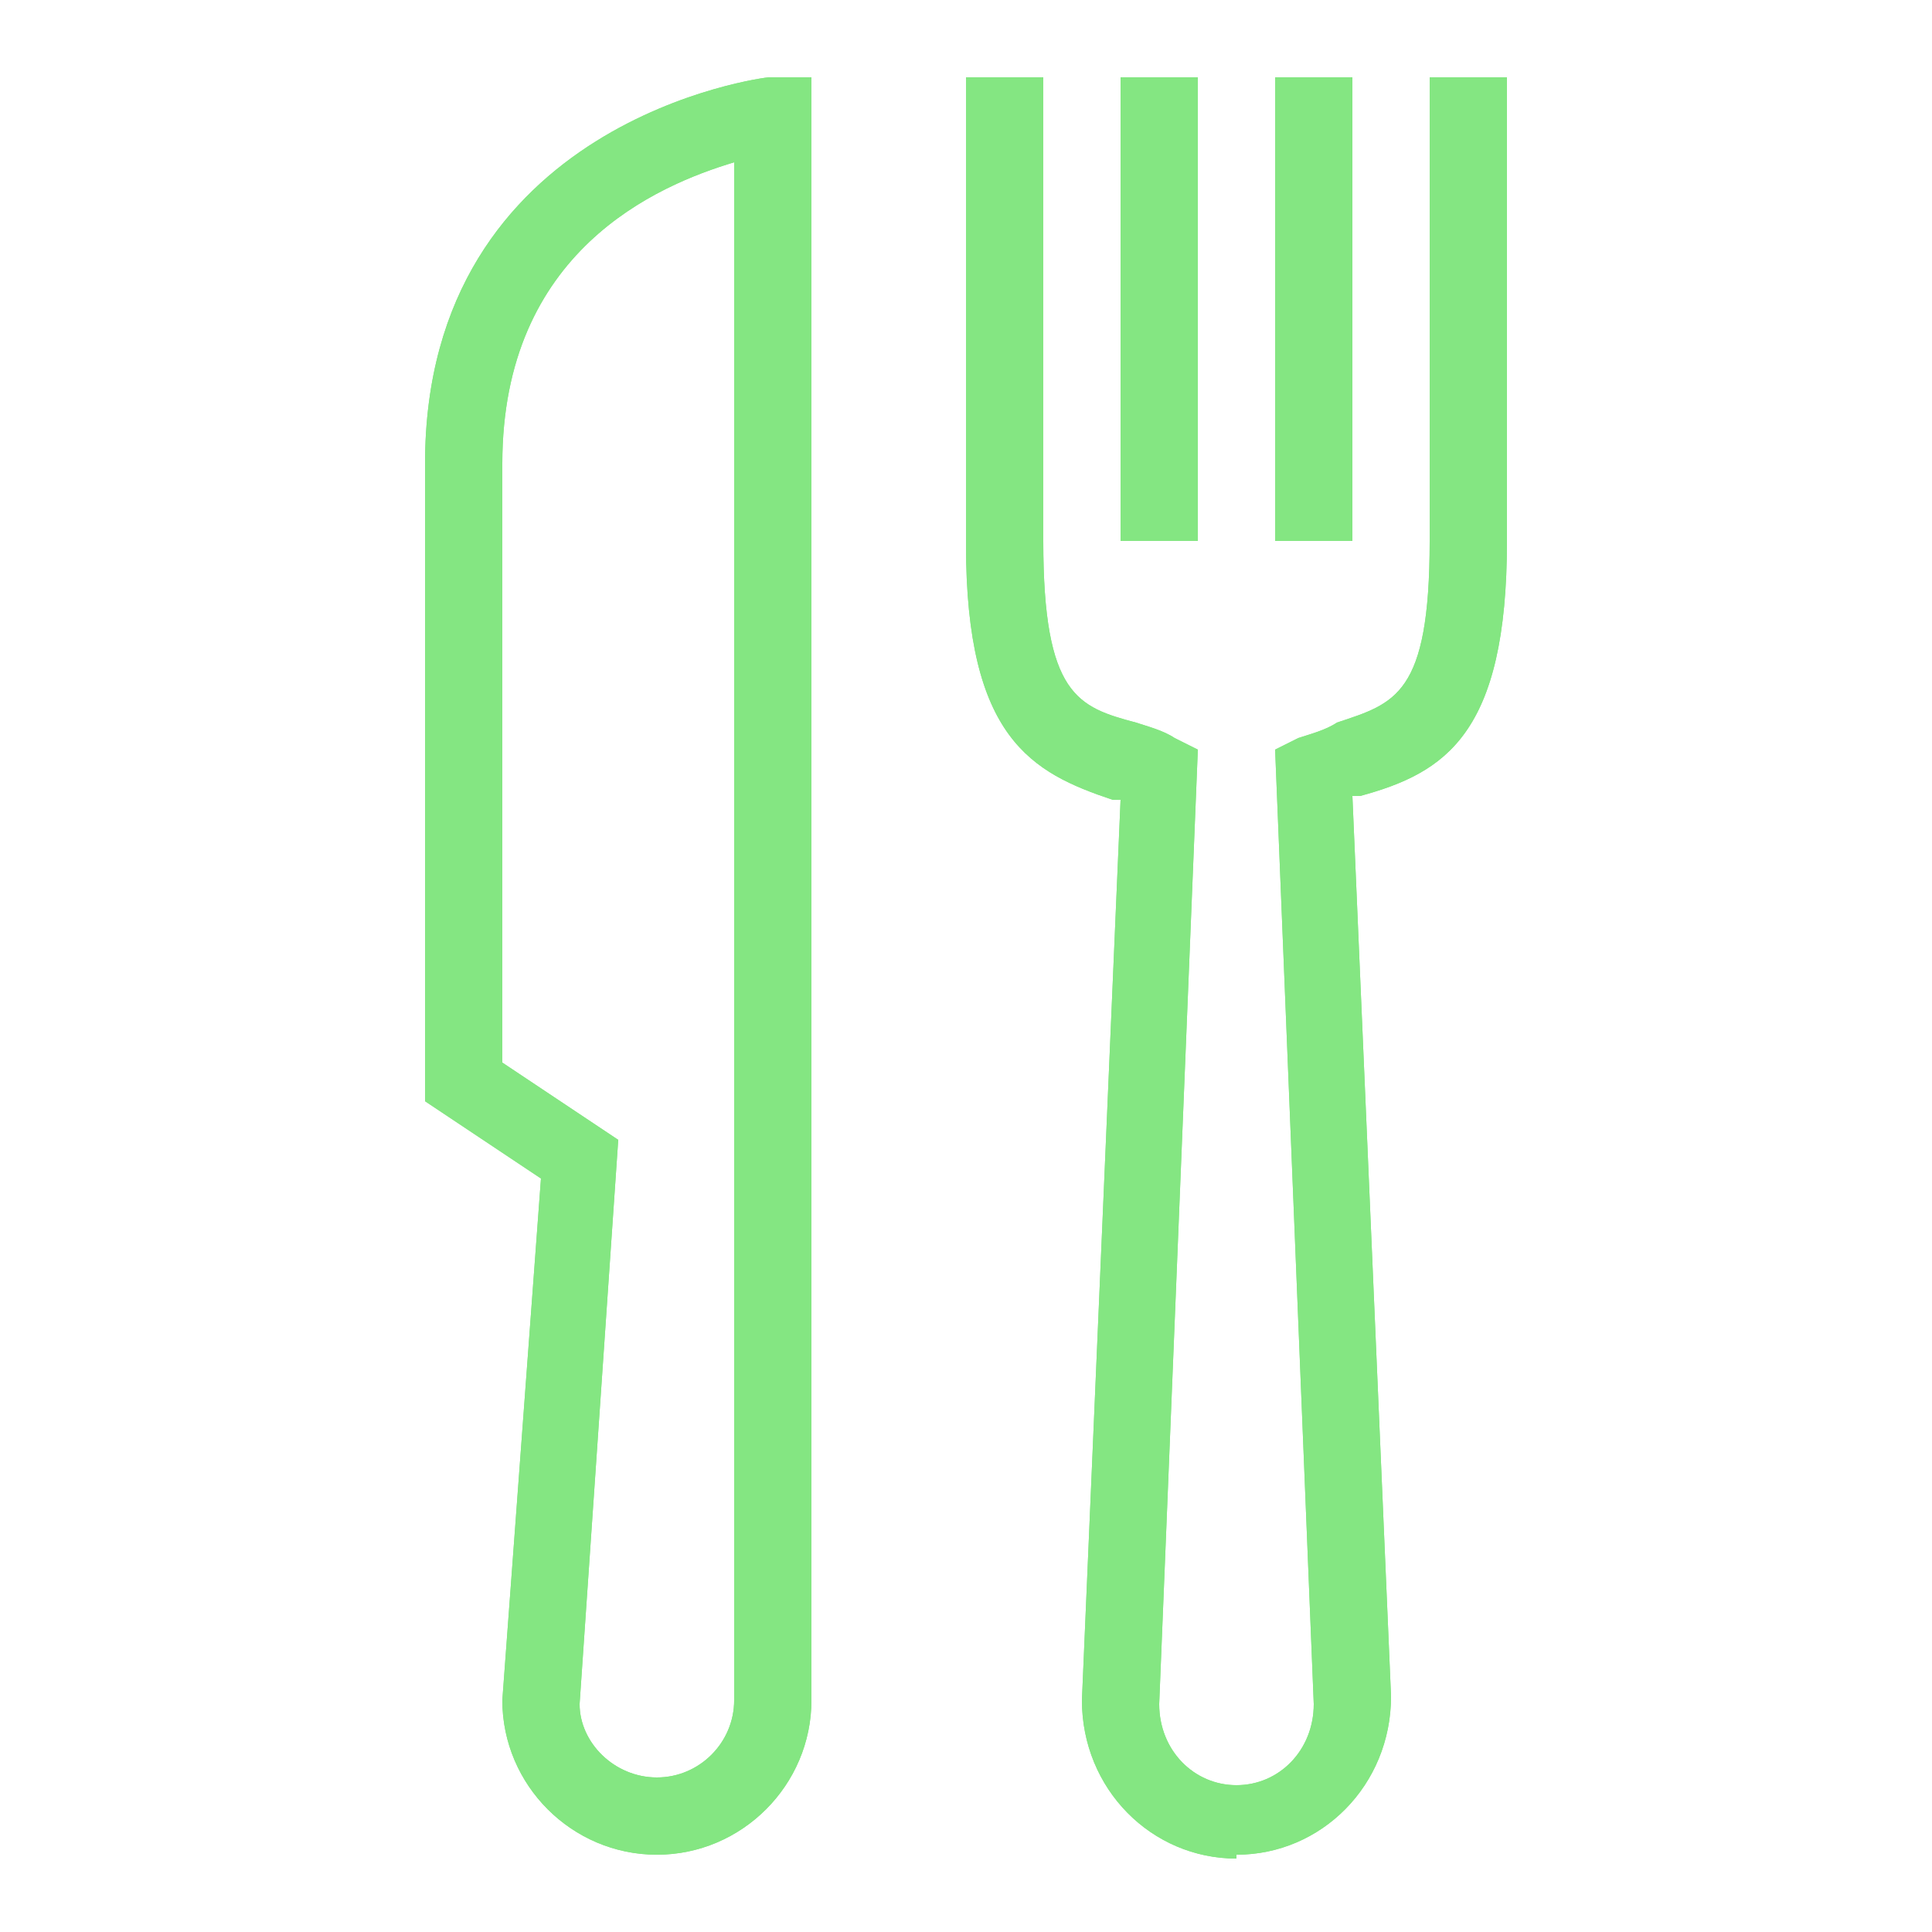<?xml version="1.0" encoding="UTF-8"?>
<svg xmlns="http://www.w3.org/2000/svg" version="1.1" viewBox="0 0 50 50">
  <!-- Generator: Adobe Illustrator 29.0.1, SVG Export Plug-In . SVG Version: 2.1.0 Build 192)  -->
  <defs>
    <style>
      .st0 {
        isolation: isolate;
      }

      .st1 {
        mix-blend-mode: multiply;
      }

      .st2 {
        fill: #84e682;
      }
    </style>
  </defs>
  <g class="st0">
    <g id="Layer_1">
      <g>
        <path class="st2" d="M32-55.2c-1.5-7.9-4.8-13.2-8.2-13.2s-1.6.3-2.4.9l-1.2-1.6c1.1-.8,2.3-1.2,3.6-1.2,4.6,0,8.5,5.7,10.2,14.8l-2,.4Z"/>
        <path class="st2" d="M15-51.3l-2-.2c.5-5.2,1.8-10,3.7-13.4l1.8,1c-1.7,3.2-2.9,7.6-3.4,12.6Z"/>
        <path class="st2" d="M23.8-22.4c-6.2,0-11-10.5-11-24s0-1.4,0-2h2c0,.7,0,1.4,0,2,0,13.2,4.7,22,9,22s9-8.8,9-22,0-3.3-.2-4.9l2-.2c.2,1.7.2,3.4.2,5.1,0,13.5-4.8,24-11,24Z"/>
        <path class="st2" d="M13.2-40.2C4.5-46.6.4-53.9,3-58.4c3.1-5.3,14.6-4.3,26.3,2.5,3.5,2,6.6,4.3,9.2,6.8l-1.4,1.4c-2.5-2.4-5.5-4.6-8.8-6.5-11.4-6.6-21.4-7-23.6-3.2-2,3.4,2.1,10,9.6,15.6l-1.2,1.6Z"/>
        <path class="st2" d="M36.6-31c-5,0-11.7-2-18.4-5.9-.7-.4-1.4-.8-2-1.2l1.1-1.7c.6.4,1.3.8,2,1.2,11.4,6.6,21.4,7,23.6,3.2.3-.6.5-1.2.5-2h2c0,1.1-.2,2.1-.8,3-1.3,2.3-4.2,3.4-7.9,3.4Z"/>
        <path class="st2" d="M41.3-42.8c-.6-.9-1.4-1.9-2.2-2.9l1.5-1.3c.9,1,1.7,2.1,2.4,3.1l-1.7,1.1Z"/>
        <path class="st2" d="M11.8-31v-2c3.3-.2,7.4-1.3,11.5-3.1l.8,1.8c-4.4,2-8.7,3.1-12.4,3.3Z"/>
        <path class="st2" d="M5.3-32.2c-1-.6-1.8-1.3-2.3-2.2-1.5-2.7-.7-6.4,2.4-10.6,2.9-3.9,7.5-7.8,12.9-10.9.3-.2.7-.4,1-.6l1,1.8c-.3.2-.7.4-1,.6-5.2,3-9.6,6.7-12.3,10.4-2.5,3.4-3.3,6.5-2.2,8.4.3.6.9,1.1,1.5,1.5l-1,1.8Z"/>
        <path class="st2" d="M28.3-36.3l-1-1.8c.3-.2.7-.4,1-.6,5.2-3,9.6-6.7,12.3-10.4,2.5-3.4,3.3-6.5,2.2-8.4-2-3.5-9.8-3.2-18.6.7l-.8-1.8c10.1-4.4,18.6-4.4,21.2.1,1.5,2.7.7,6.4-2.4,10.6-2.9,3.9-7.5,7.8-12.9,10.9-.3.2-.7.4-1,.6Z"/>
        <path class="st2" d="M18.8-62.4c-2.2,0-4-1.8-4-4s1.8-4,4-4,4,1.8,4,4-1.8,4-4,4ZM18.8-68.4c-1.1,0-2,.9-2,2s.9,2,2,2,2-.9,2-2-.9-2-2-2Z"/>
        <path class="st2" d="M8.8-28.4c-2.2,0-4-1.8-4-4s1.8-4,4-4h0c1.1,0,2.1.4,2.8,1.2s1.2,1.8,1.2,2.8c0,2.2-1.8,4-4,4ZM8.8-34.4h0c-1.1,0-2,.9-2,2s.9,2,2,2,2-.9,2-2-.2-1-.6-1.4c-.4-.4-.9-.6-1.4-.6Z"/>
        <path class="st2" d="M43.8-36.4c-2.2,0-4-1.8-4-4s1.8-4,4-4,4,1.8,4,4-1.8,4-4,4ZM43.8-42.4c-1.1,0-2,.9-2,2s.9,2,2,2,2-.9,2-2-.9-2-2-2Z"/>
      </g>
      <g>
        <rect class="st2" x="29" y="2" width="2" height="12"/>
        <rect class="st2" x="33" y="2" width="2" height="12"/>
        <path class="st2" d="M32,48.1c-2.2,0-4-1.8-4-4.1l1-23.3c0,0-.1,0-.2,0-2.1-.7-3.8-1.6-3.8-6.6V2h2v12c0,4,.9,4.3,2.4,4.7.3.1.7.2,1,.4l.6.3-1,24.7c0,1.2.9,2.1,2,2.1s2-.9,2-2.1l-1-24.7.6-.3c.3-.1.7-.2,1-.4,1.5-.5,2.4-.7,2.4-4.7V2h2v12c0,5-1.6,6-3.8,6.6,0,0-.1,0-.2,0l1,23.3c0,2.3-1.8,4.1-4,4.1Z"/>
        <path class="st2" d="M17,48c-2.2,0-4-1.8-4-4l1-13.5-3-2V12c0-8.9,8.8-10,8.9-10h1.1c0-.1,0,42,0,42,0,2.2-1.8,4-4,4ZM13,27.5l3,2-1,14.6c0,1,.9,1.9,2,1.9s2-.9,2-2V4.2c-2,.6-6,2.3-6,7.8v15.5Z"/>
      </g>
      <g class="st1">
        <rect class="st2" x="29" y="2" width="2" height="12"/>
        <rect class="st2" x="33" y="2" width="2" height="12"/>
        <path class="st2" d="M32,48.1c-2.2,0-4-1.8-4-4.1l1-23.3c0,0-.1,0-.2,0-2.1-.7-3.8-1.6-3.8-6.6V2h2v12c0,4,.9,4.3,2.4,4.7.3.1.7.2,1,.4l.6.3-1,24.7c0,1.2.9,2.1,2,2.1s2-.9,2-2.1l-1-24.7.6-.3c.3-.1.7-.2,1-.4,1.5-.5,2.4-.7,2.4-4.7V2h2v12c0,5-1.6,6-3.8,6.6,0,0-.1,0-.2,0l1,23.3c0,2.3-1.8,4.1-4,4.1Z"/>
        <path class="st2" d="M17,48c-2.2,0-4-1.8-4-4l1-13.5-3-2V12c0-8.9,8.8-10,8.9-10h1.1c0-.1,0,42,0,42,0,2.2-1.8,4-4,4ZM13,27.5l3,2-1,14.6c0,1,.9,1.9,2,1.9s2-.9,2-2V4.2c-2,.6-6,2.3-6,7.8v15.5Z"/>
      </g>
    </g>
  </g>
</svg>